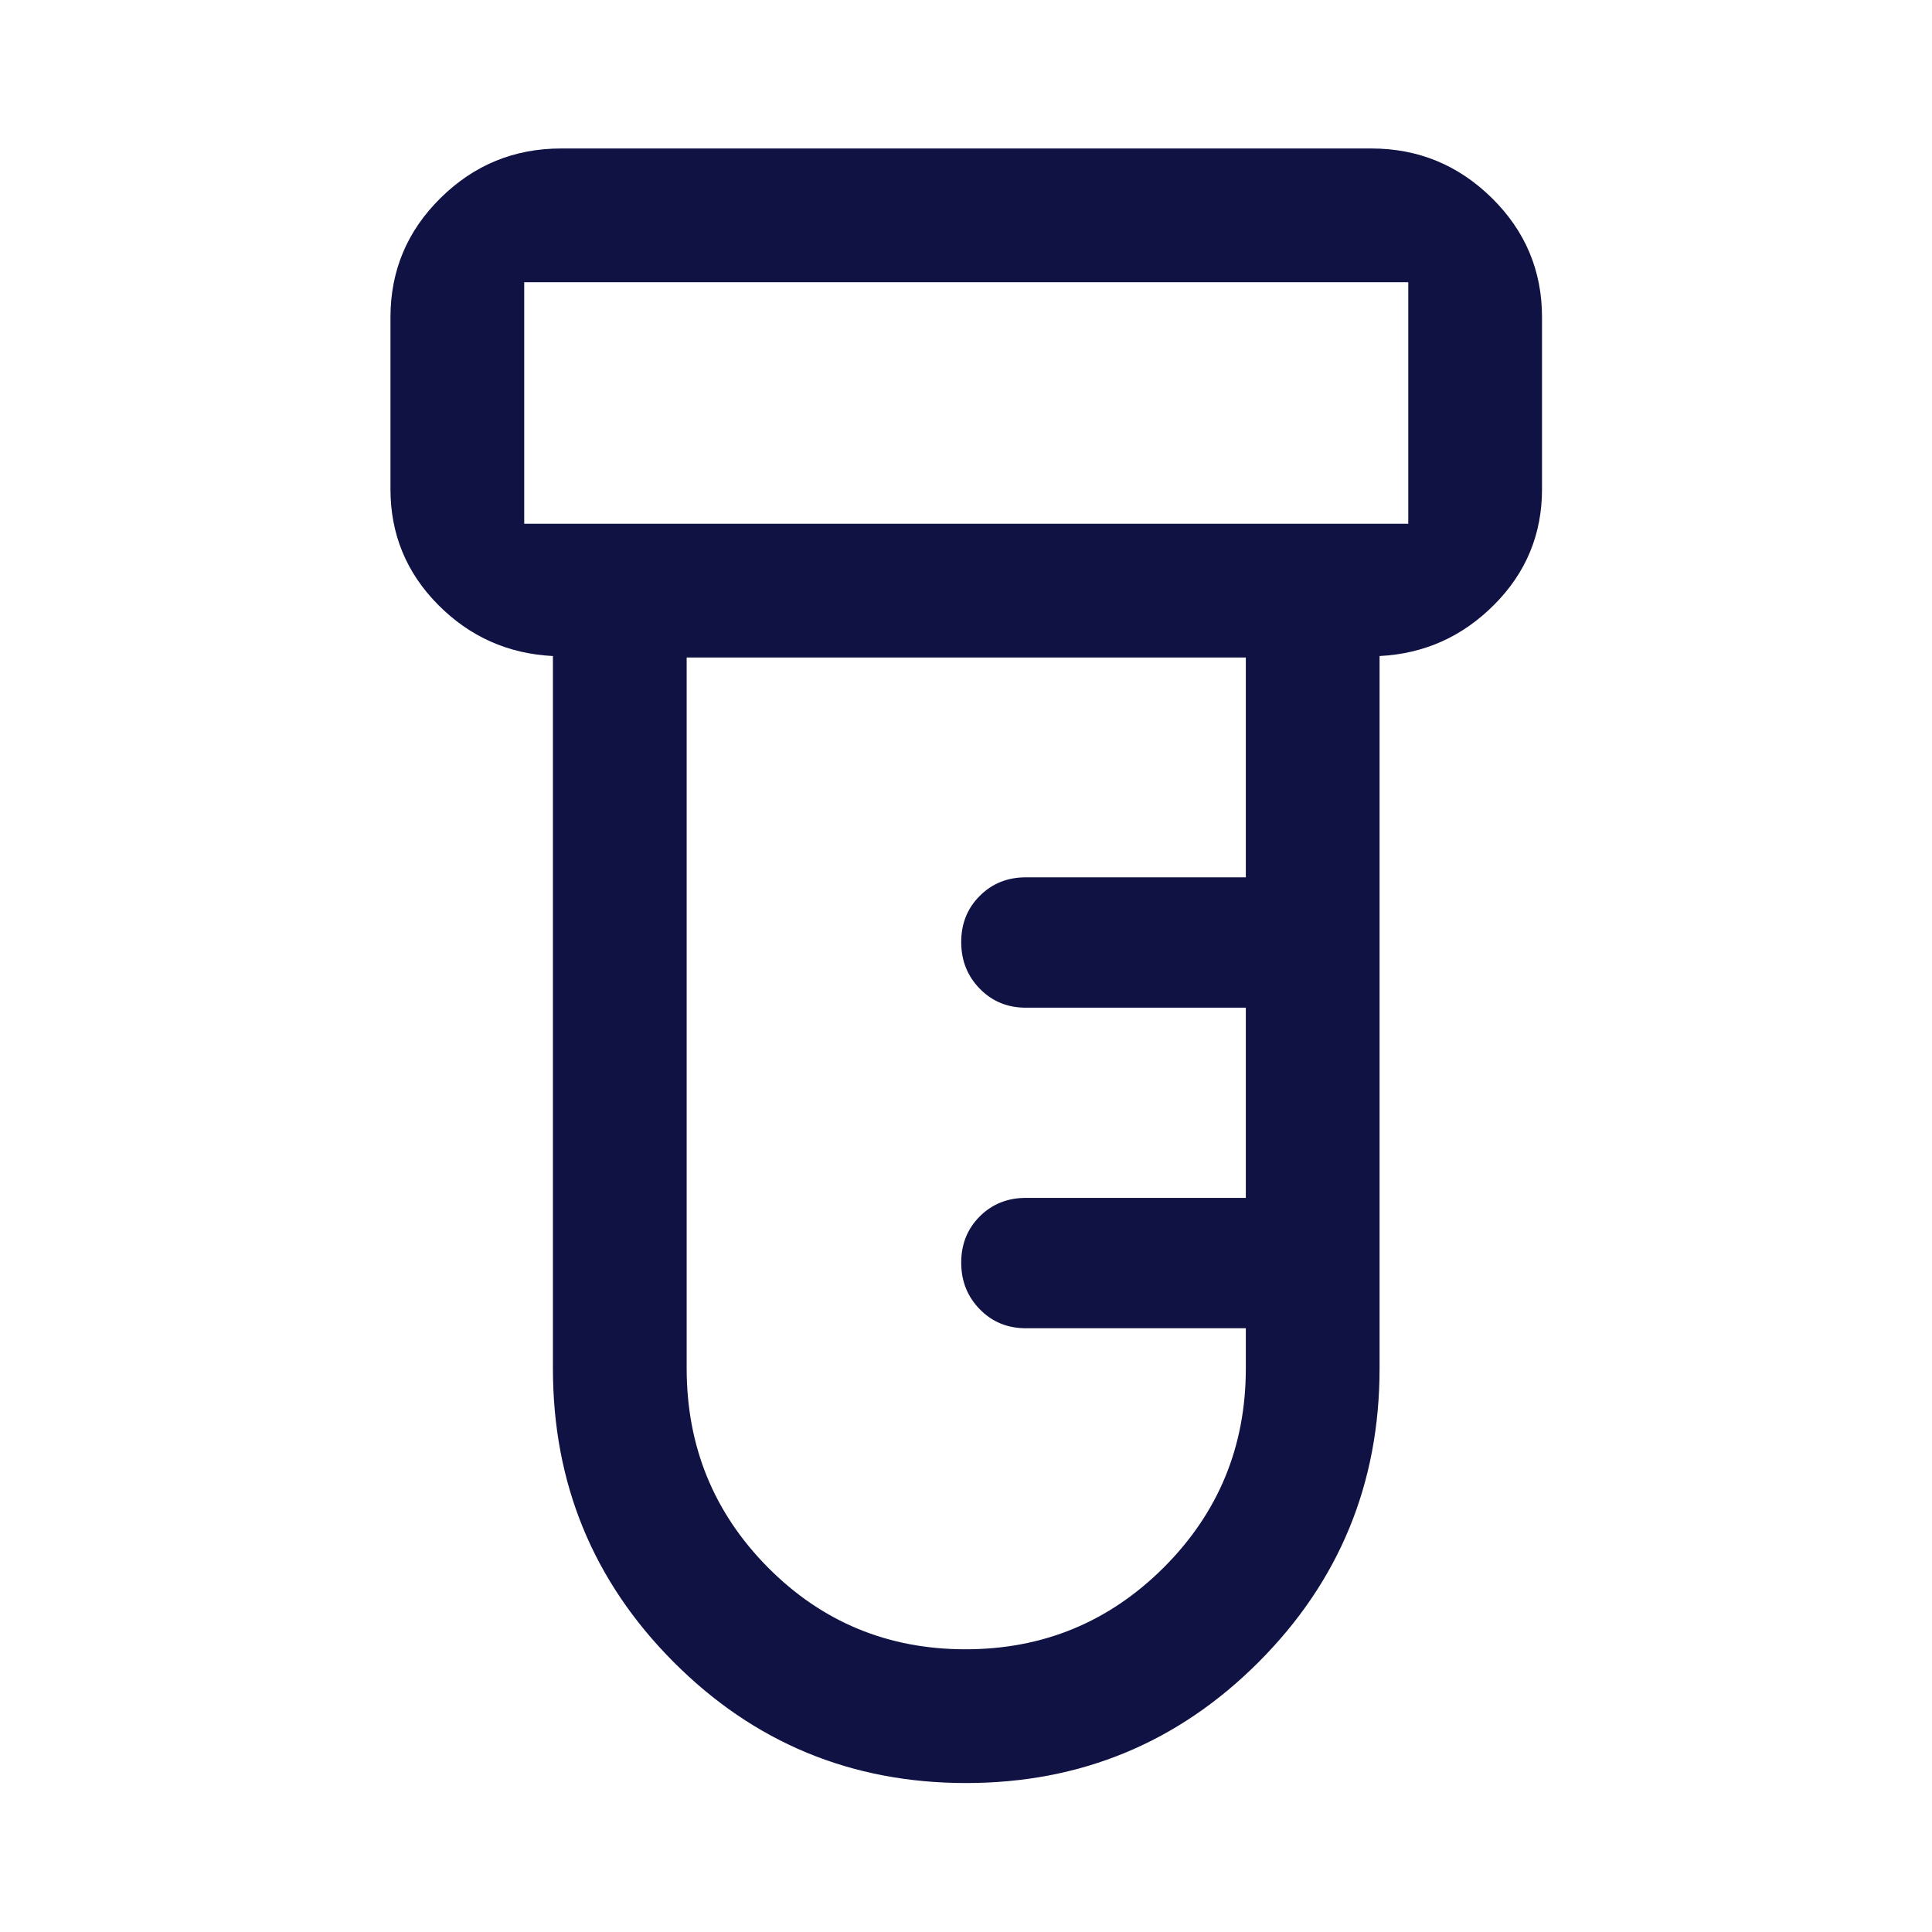 <svg width="48" height="48" viewBox="0 0 48 48" fill="none" xmlns="http://www.w3.org/2000/svg">
<path d="M24 44.299C21.154 44.299 18.732 43.296 16.734 41.291C14.736 39.286 13.737 36.855 13.737 34V16.299C12.621 16.243 11.669 15.818 10.882 15.023C10.095 14.227 9.701 13.271 9.701 12.155V7.881C9.701 6.725 10.116 5.737 10.947 4.918C11.777 4.099 12.774 3.689 13.94 3.689H34.072C35.233 3.689 36.23 4.099 37.063 4.918C37.895 5.737 38.311 6.725 38.311 7.881V12.155C38.311 13.271 37.916 14.227 37.124 15.023C36.333 15.818 35.383 16.243 34.275 16.299V34C34.275 36.855 33.274 39.286 31.273 41.291C29.271 43.296 26.846 44.299 24 44.299ZM13.024 13.012H34.988V7.012H13.024V13.012ZM23.987 40.976C25.916 40.976 27.558 40.297 28.916 38.941C30.273 37.583 30.952 35.936 30.952 34V33H25.488C25.031 33 24.649 32.843 24.342 32.528C24.034 32.213 23.881 31.827 23.881 31.369C23.881 30.912 24.034 30.529 24.342 30.221C24.649 29.915 25.031 29.761 25.488 29.761H30.952V25.036H25.488C25.031 25.036 24.649 24.879 24.342 24.564C24.034 24.249 23.881 23.863 23.881 23.405C23.881 22.947 24.034 22.565 24.342 22.258C24.649 21.95 25.031 21.797 25.488 21.797H30.952V16.335H17.06V33.996C17.06 35.935 17.733 37.583 19.077 38.941C20.422 40.297 22.059 40.976 23.987 40.976Z" fill="#101244"/>
</svg>

